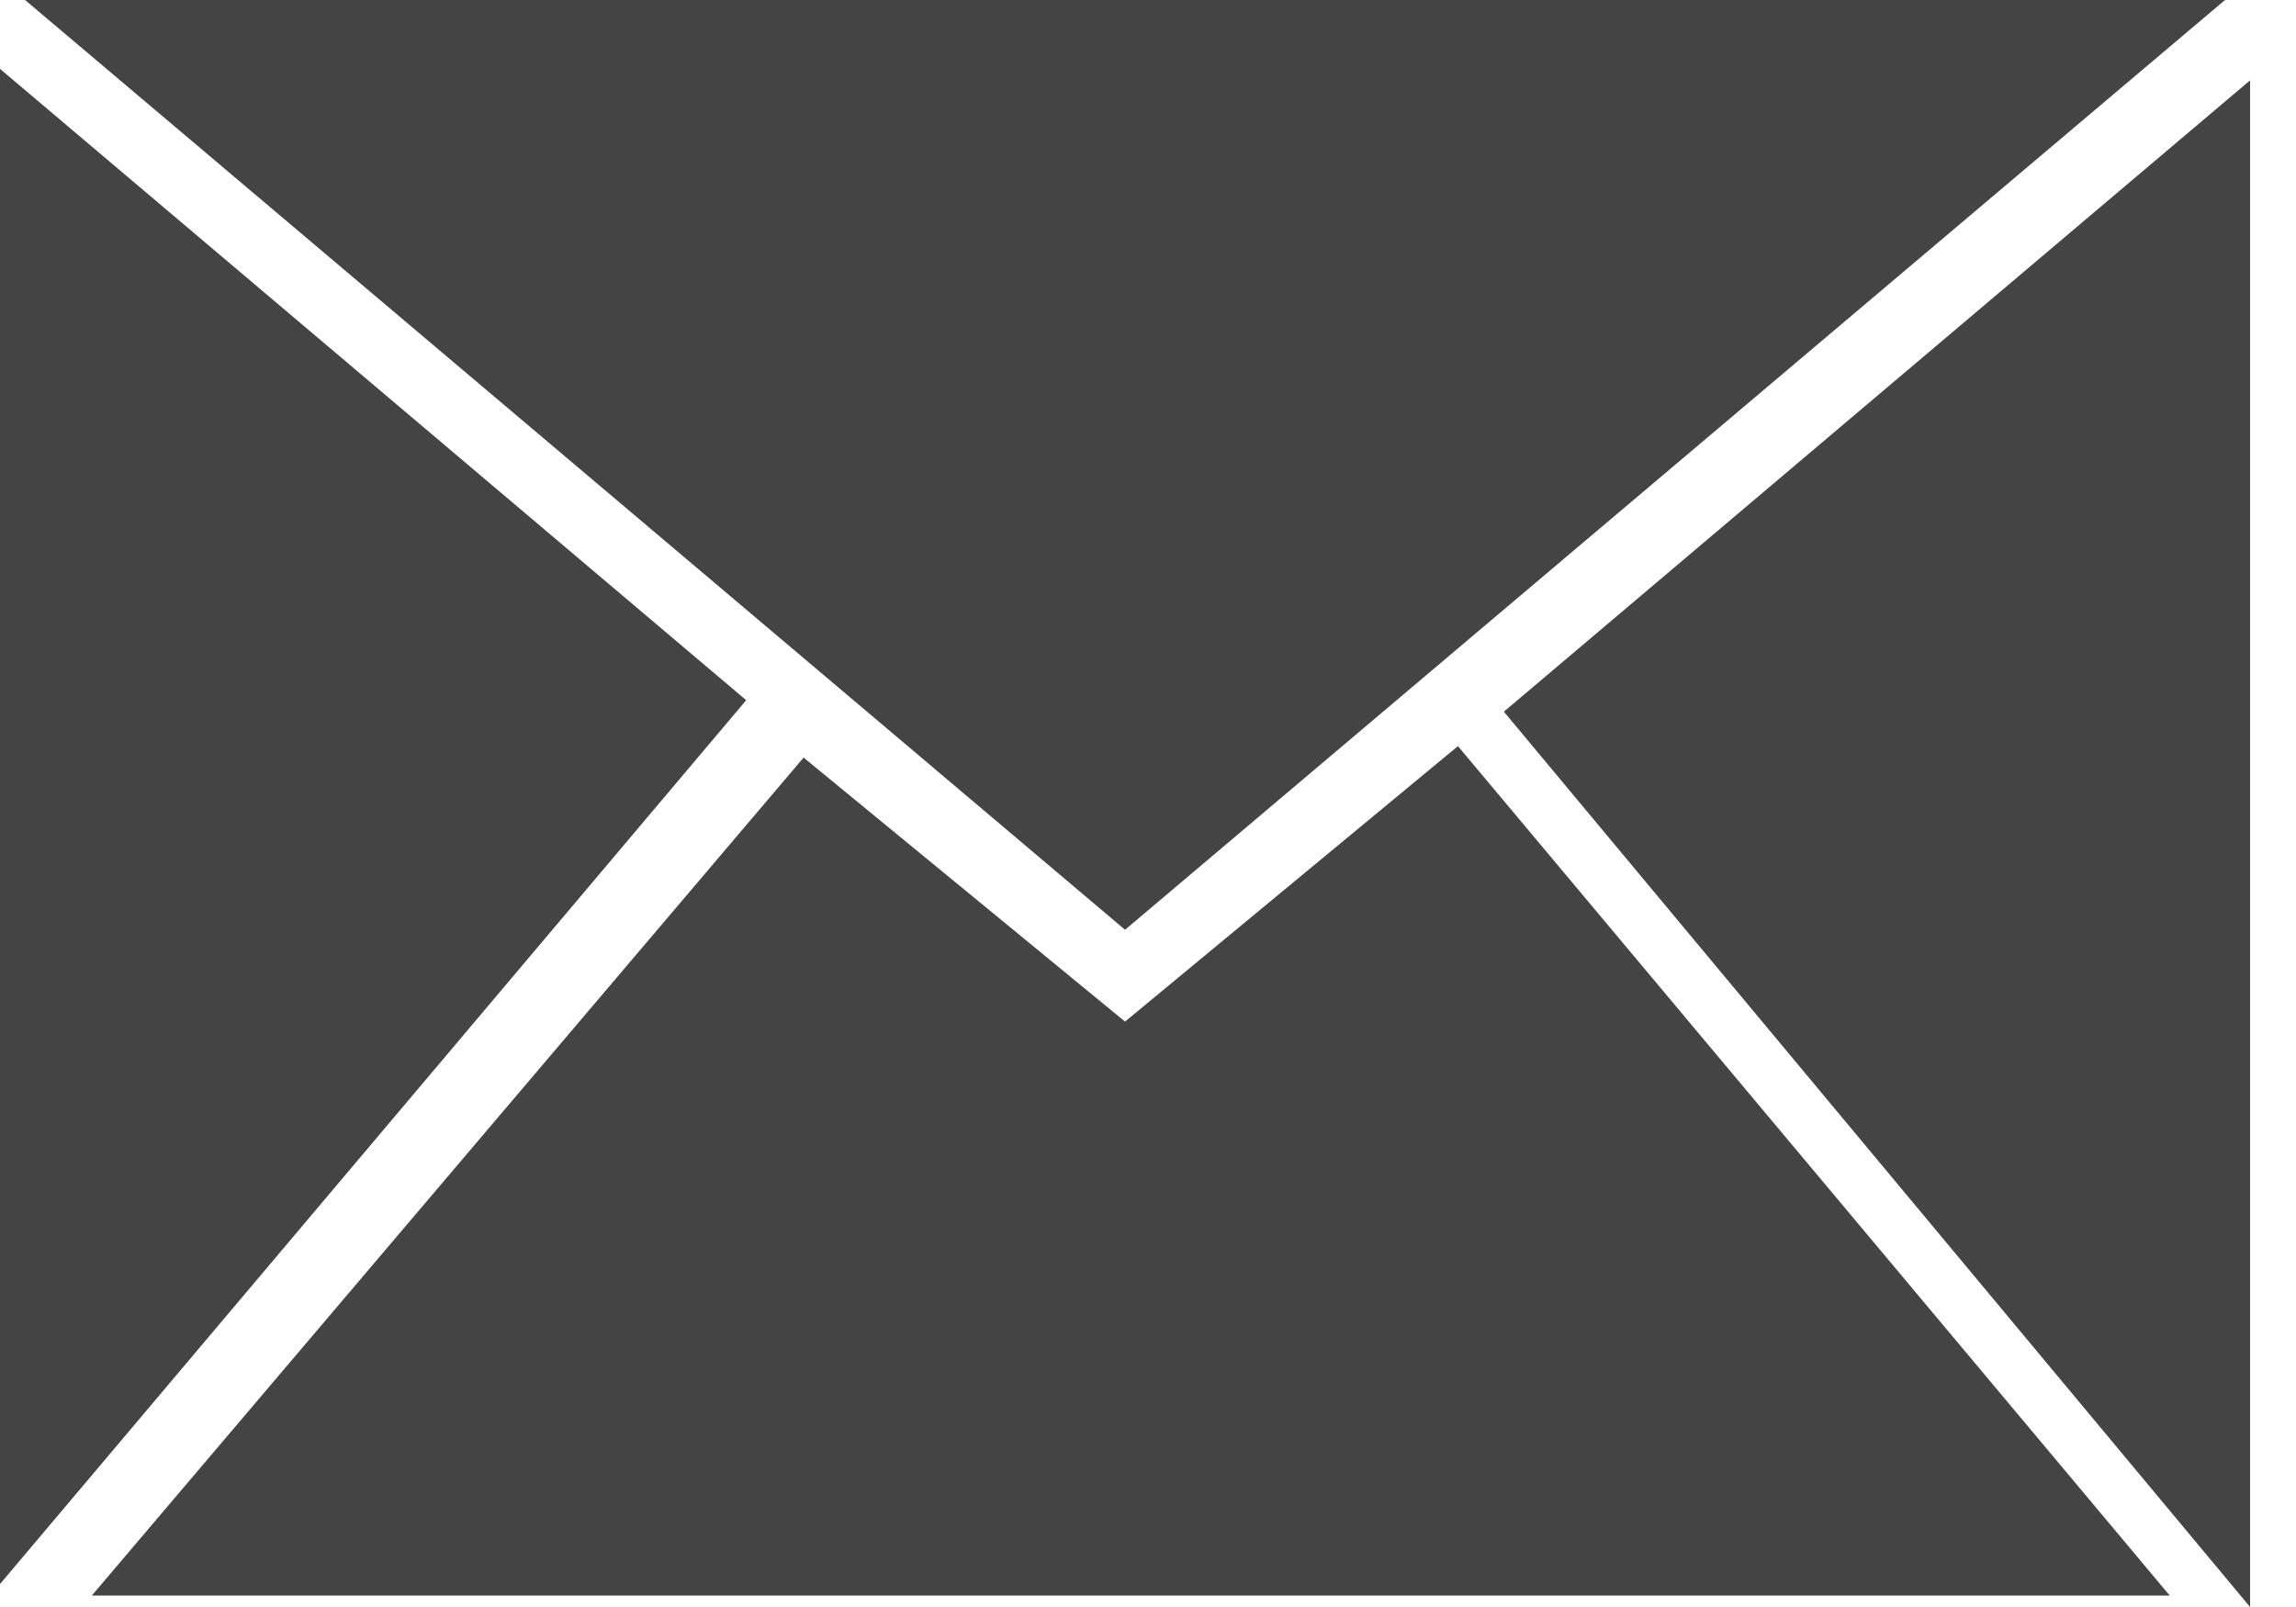 <svg version="1.2" xmlns="http://www.w3.org/2000/svg" viewBox="0 0 20 14" width="20" height="14"><style>.a{fill:#444}</style><path fill-rule="evenodd" class="a" d="m13.1 6.2l6.5-5.5v13.3zm-13-6.3h19.4l-9.7 8.2zm9.7 9l2.9-2.4 6.2 7.4h-18.1l6.2-7.3zm-9.8 4.9v-13.2l6.5 5.5z"/></svg>
